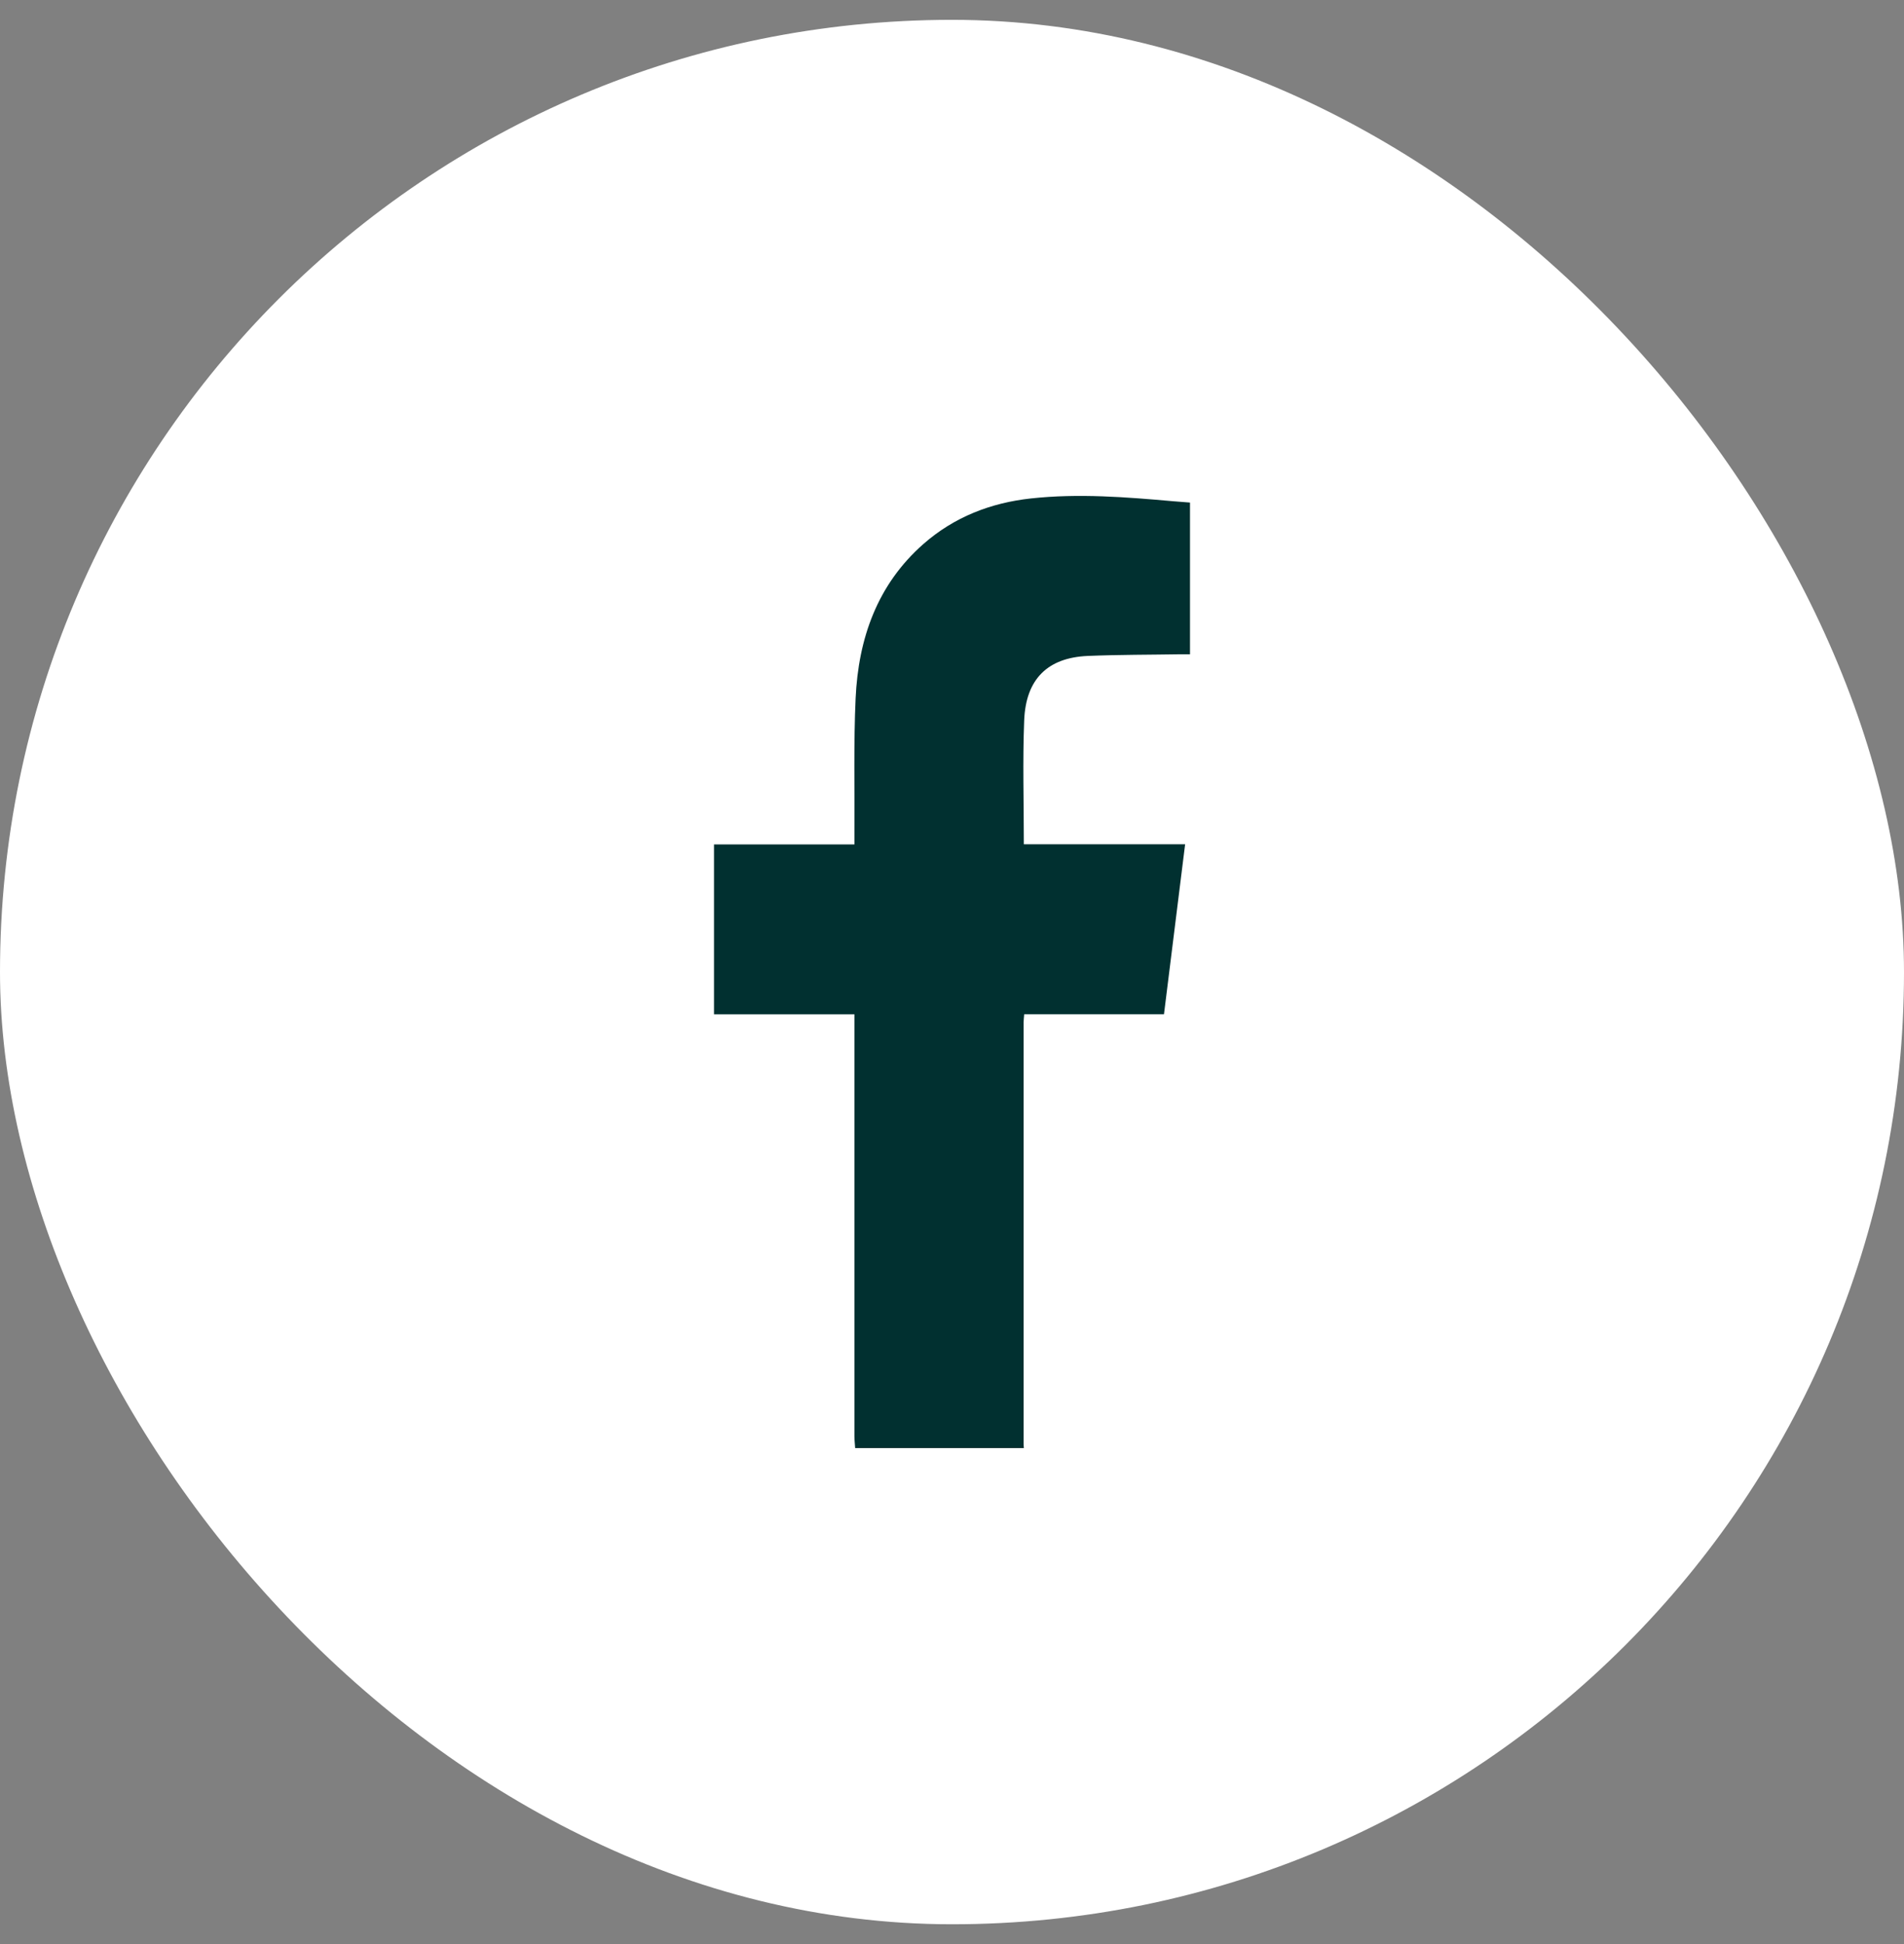 <svg width="48" height="49" viewBox="0 0 48 49" fill="none" xmlns="http://www.w3.org/2000/svg">
<rect x="0" y="0" width="48" height="49" fill="#808080" stroke="none"/>
<rect y="0.5" width="48" height="48.001" rx="24" fill="white"/>
<path d="M21.559 36.501C21.553 36.4 21.54 36.299 21.54 36.199C21.54 32.763 21.54 29.325 21.54 25.89V25.566H18V21.284H21.54C21.54 21.162 21.54 21.069 21.54 20.978C21.547 19.853 21.519 18.727 21.57 17.604C21.639 16.086 22.12 14.734 23.273 13.717C24.055 13.028 24.981 12.673 25.991 12.563C27.188 12.433 28.384 12.528 29.579 12.634C29.714 12.646 29.849 12.656 30 12.667V16.491C29.927 16.491 29.849 16.491 29.768 16.491C28.985 16.504 28.201 16.5 27.418 16.533C26.413 16.578 25.863 17.114 25.82 18.152C25.779 19.181 25.811 20.213 25.811 21.28H29.877C29.697 22.719 29.521 24.131 29.344 25.564H25.82C25.815 25.649 25.805 25.709 25.805 25.769C25.805 29.308 25.805 32.844 25.805 36.383C25.805 36.421 25.809 36.46 25.811 36.499H21.559V36.501Z" fill="#013030"/>
</svg>
